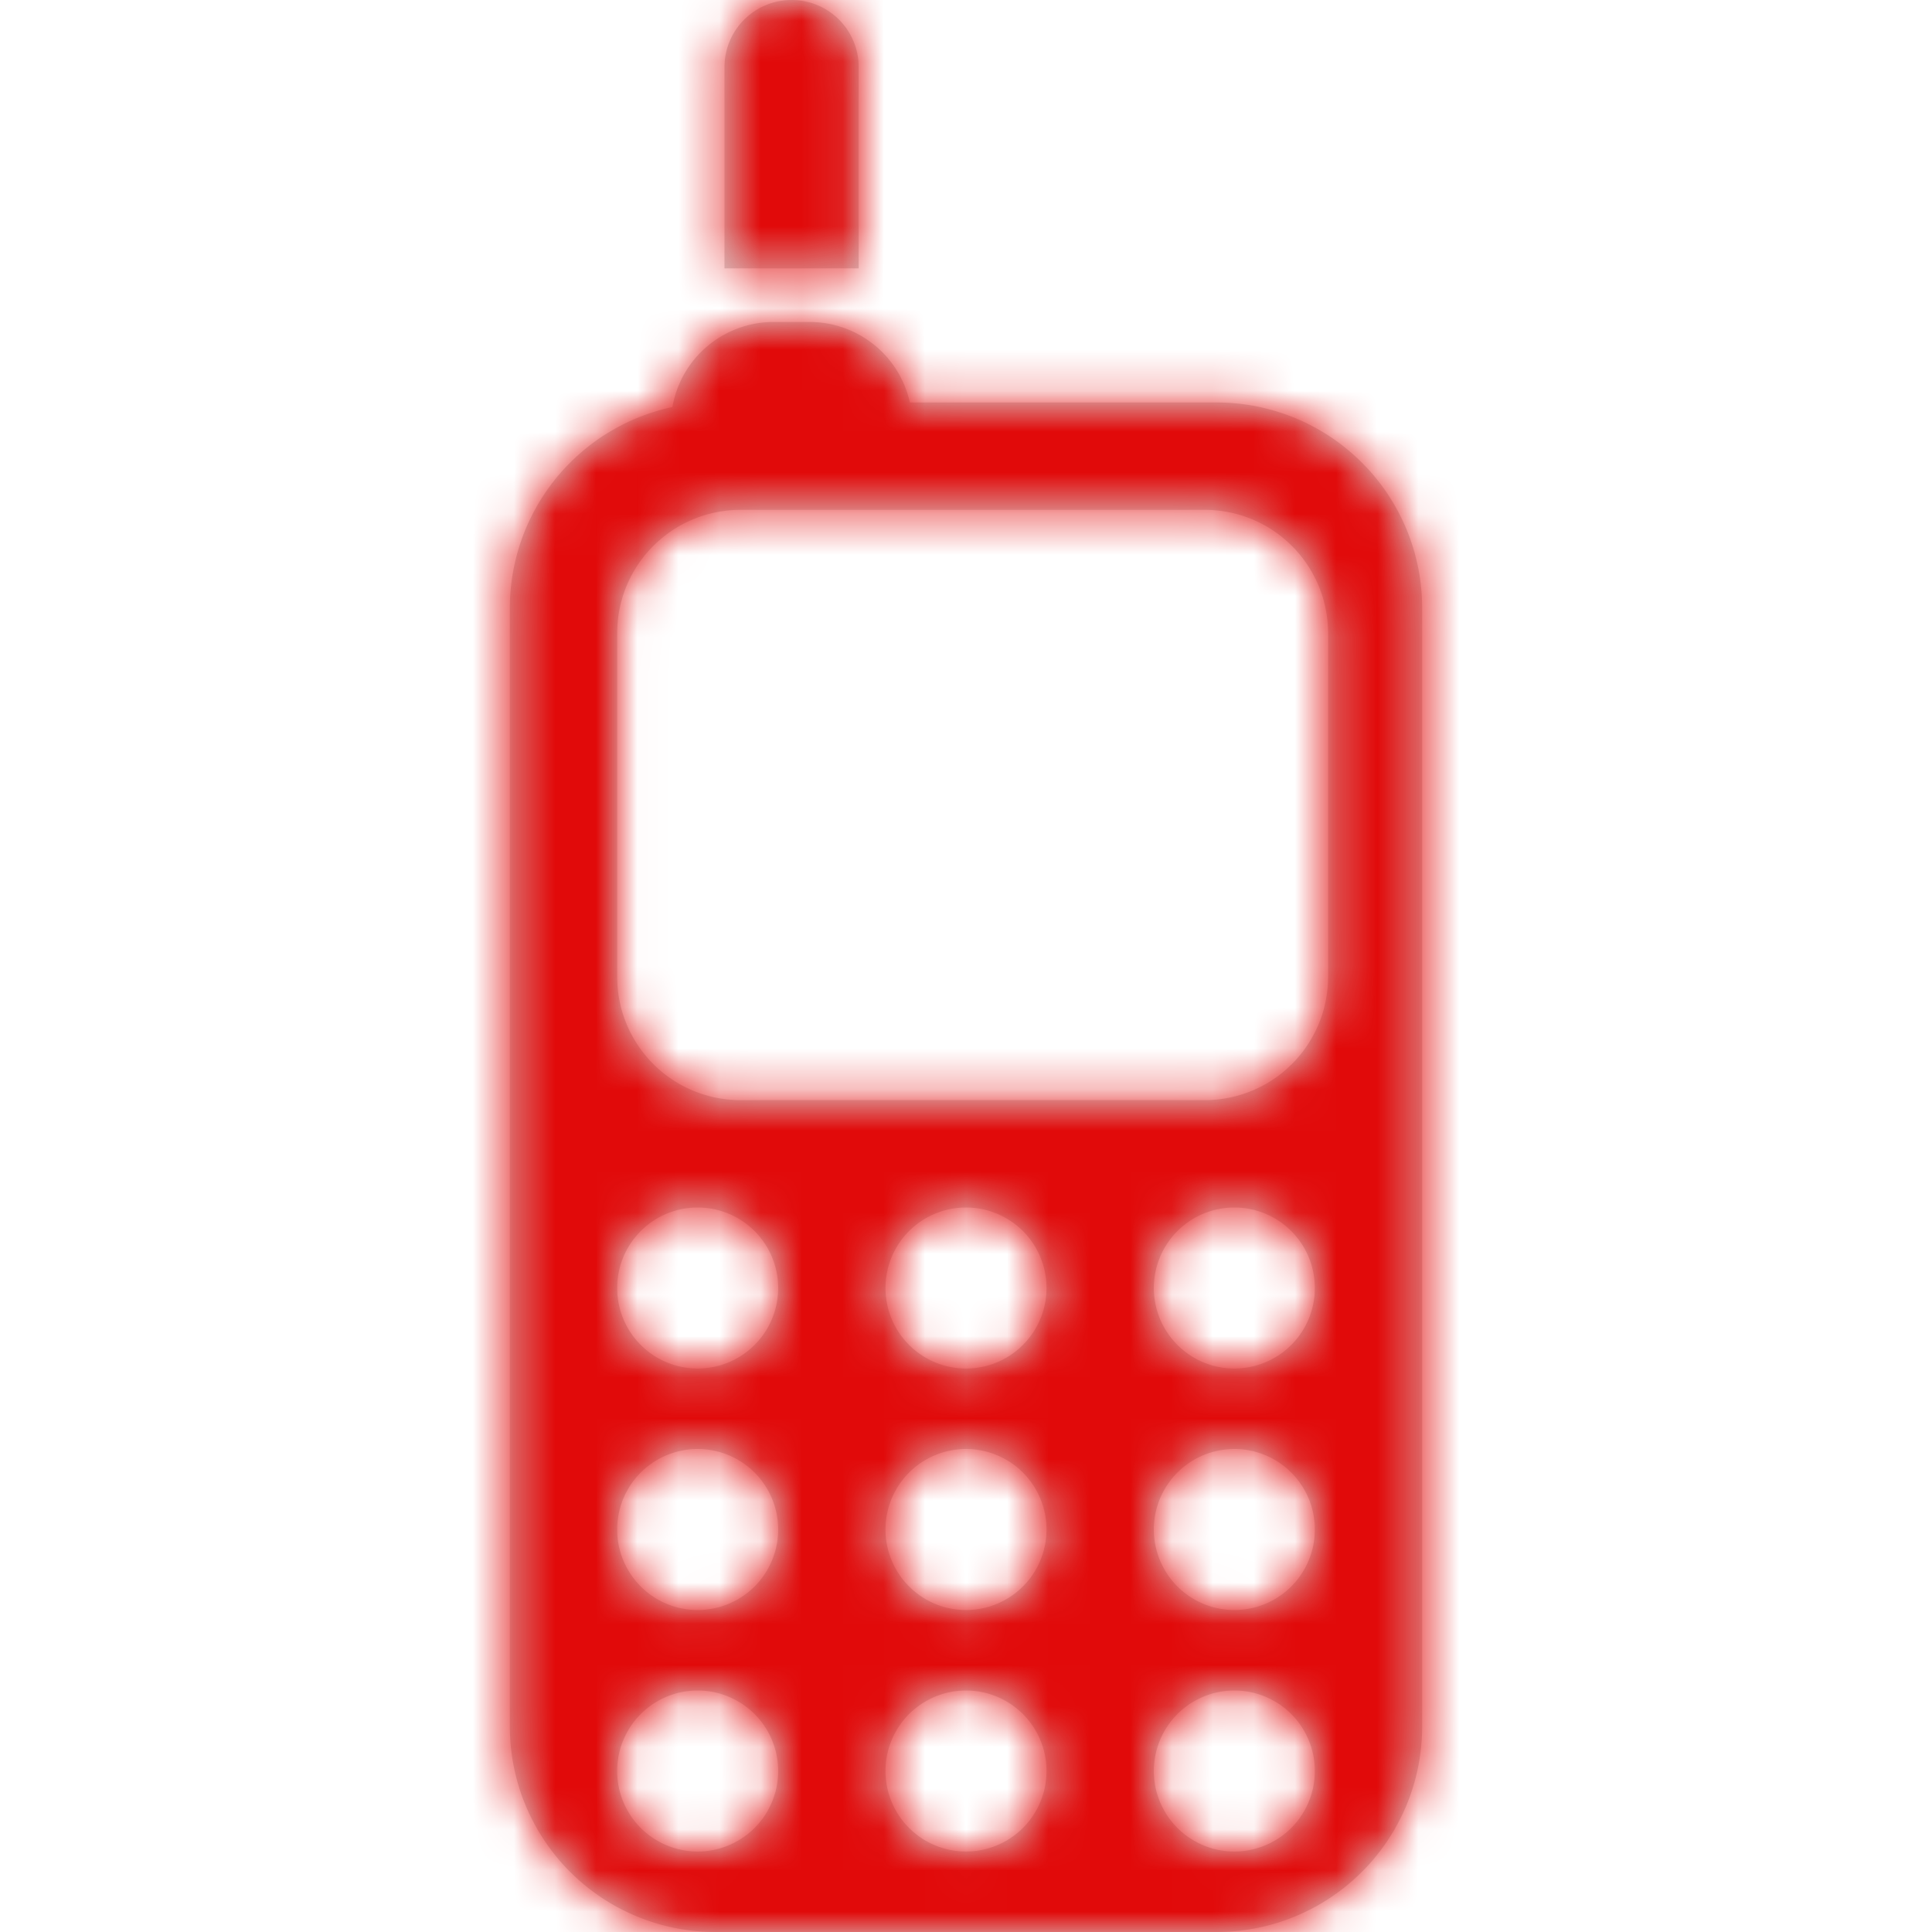 <svg width="47" height="47" viewBox="0 0 47 47" xmlns="http://www.w3.org/2000/svg" xmlns:xlink="http://www.w3.org/1999/xlink">
    <defs>
        <path d="M19.694 7.833a2.5 2.5 0 0 1 2.441 1.958h7.462a5 5 0 0 1 5 5V42a5 5 0 0 1-5 5H17.403a5 5 0 0 1-5-5V14.792a5.002 5.002 0 0 1 3.954-4.89 2.5 2.5 0 0 1 2.462-2.069h.875zm10.334 33.292a1.958 1.958 0 1 0 0 3.917 1.958 1.958 0 0 0 0-3.917zm-6.528 0a1.958 1.958 0 1 0 0 3.917 1.958 1.958 0 0 0 0-3.917zm-6.528 0a1.958 1.958 0 1 0 0 3.917 1.958 1.958 0 0 0 0-3.917zm13.056-5.875a1.958 1.958 0 1 0 0 3.917 1.958 1.958 0 0 0 0-3.917zm-6.528 0a1.958 1.958 0 1 0 0 3.917 1.958 1.958 0 0 0 0-3.917zm-6.528 0a1.958 1.958 0 1 0 0 3.917 1.958 1.958 0 0 0 0-3.917zm13.056-5.875a1.958 1.958 0 1 0 0 3.917 1.958 1.958 0 0 0 0-3.917zm-6.528 0a1.958 1.958 0 1 0 0 3.917 1.958 1.958 0 0 0 0-3.917zm-6.528 0a1.958 1.958 0 1 0 0 3.917 1.958 1.958 0 0 0 0-3.917zm12.336-16.972H18.014a3 3 0 0 0-3 3v8.36a3 3 0 0 0 3 3h11.294a3 3 0 0 0 3-3v-8.36a3 3 0 0 0-3-3zM19.257 0c.901 0 1.632.73 1.632 1.632v4.896h-3.264V1.632c0-.901.73-1.632 1.632-1.632z" id="4bxe7oghya"/>
    </defs>
    <g fill="none" fill-rule="evenodd">
        <mask id="lw6pcdaxlb" fill="#fff">
            <use xlink:href="#4bxe7oghya"/>
        </mask>
        <use fill="#D8D8D8" xlink:href="#4bxe7oghya"/>
        <g mask="url(#lw6pcdaxlb)" fill="#E10A0A">
            <path d="M0 0h47v47H0z"/>
        </g>
    </g>
</svg>
